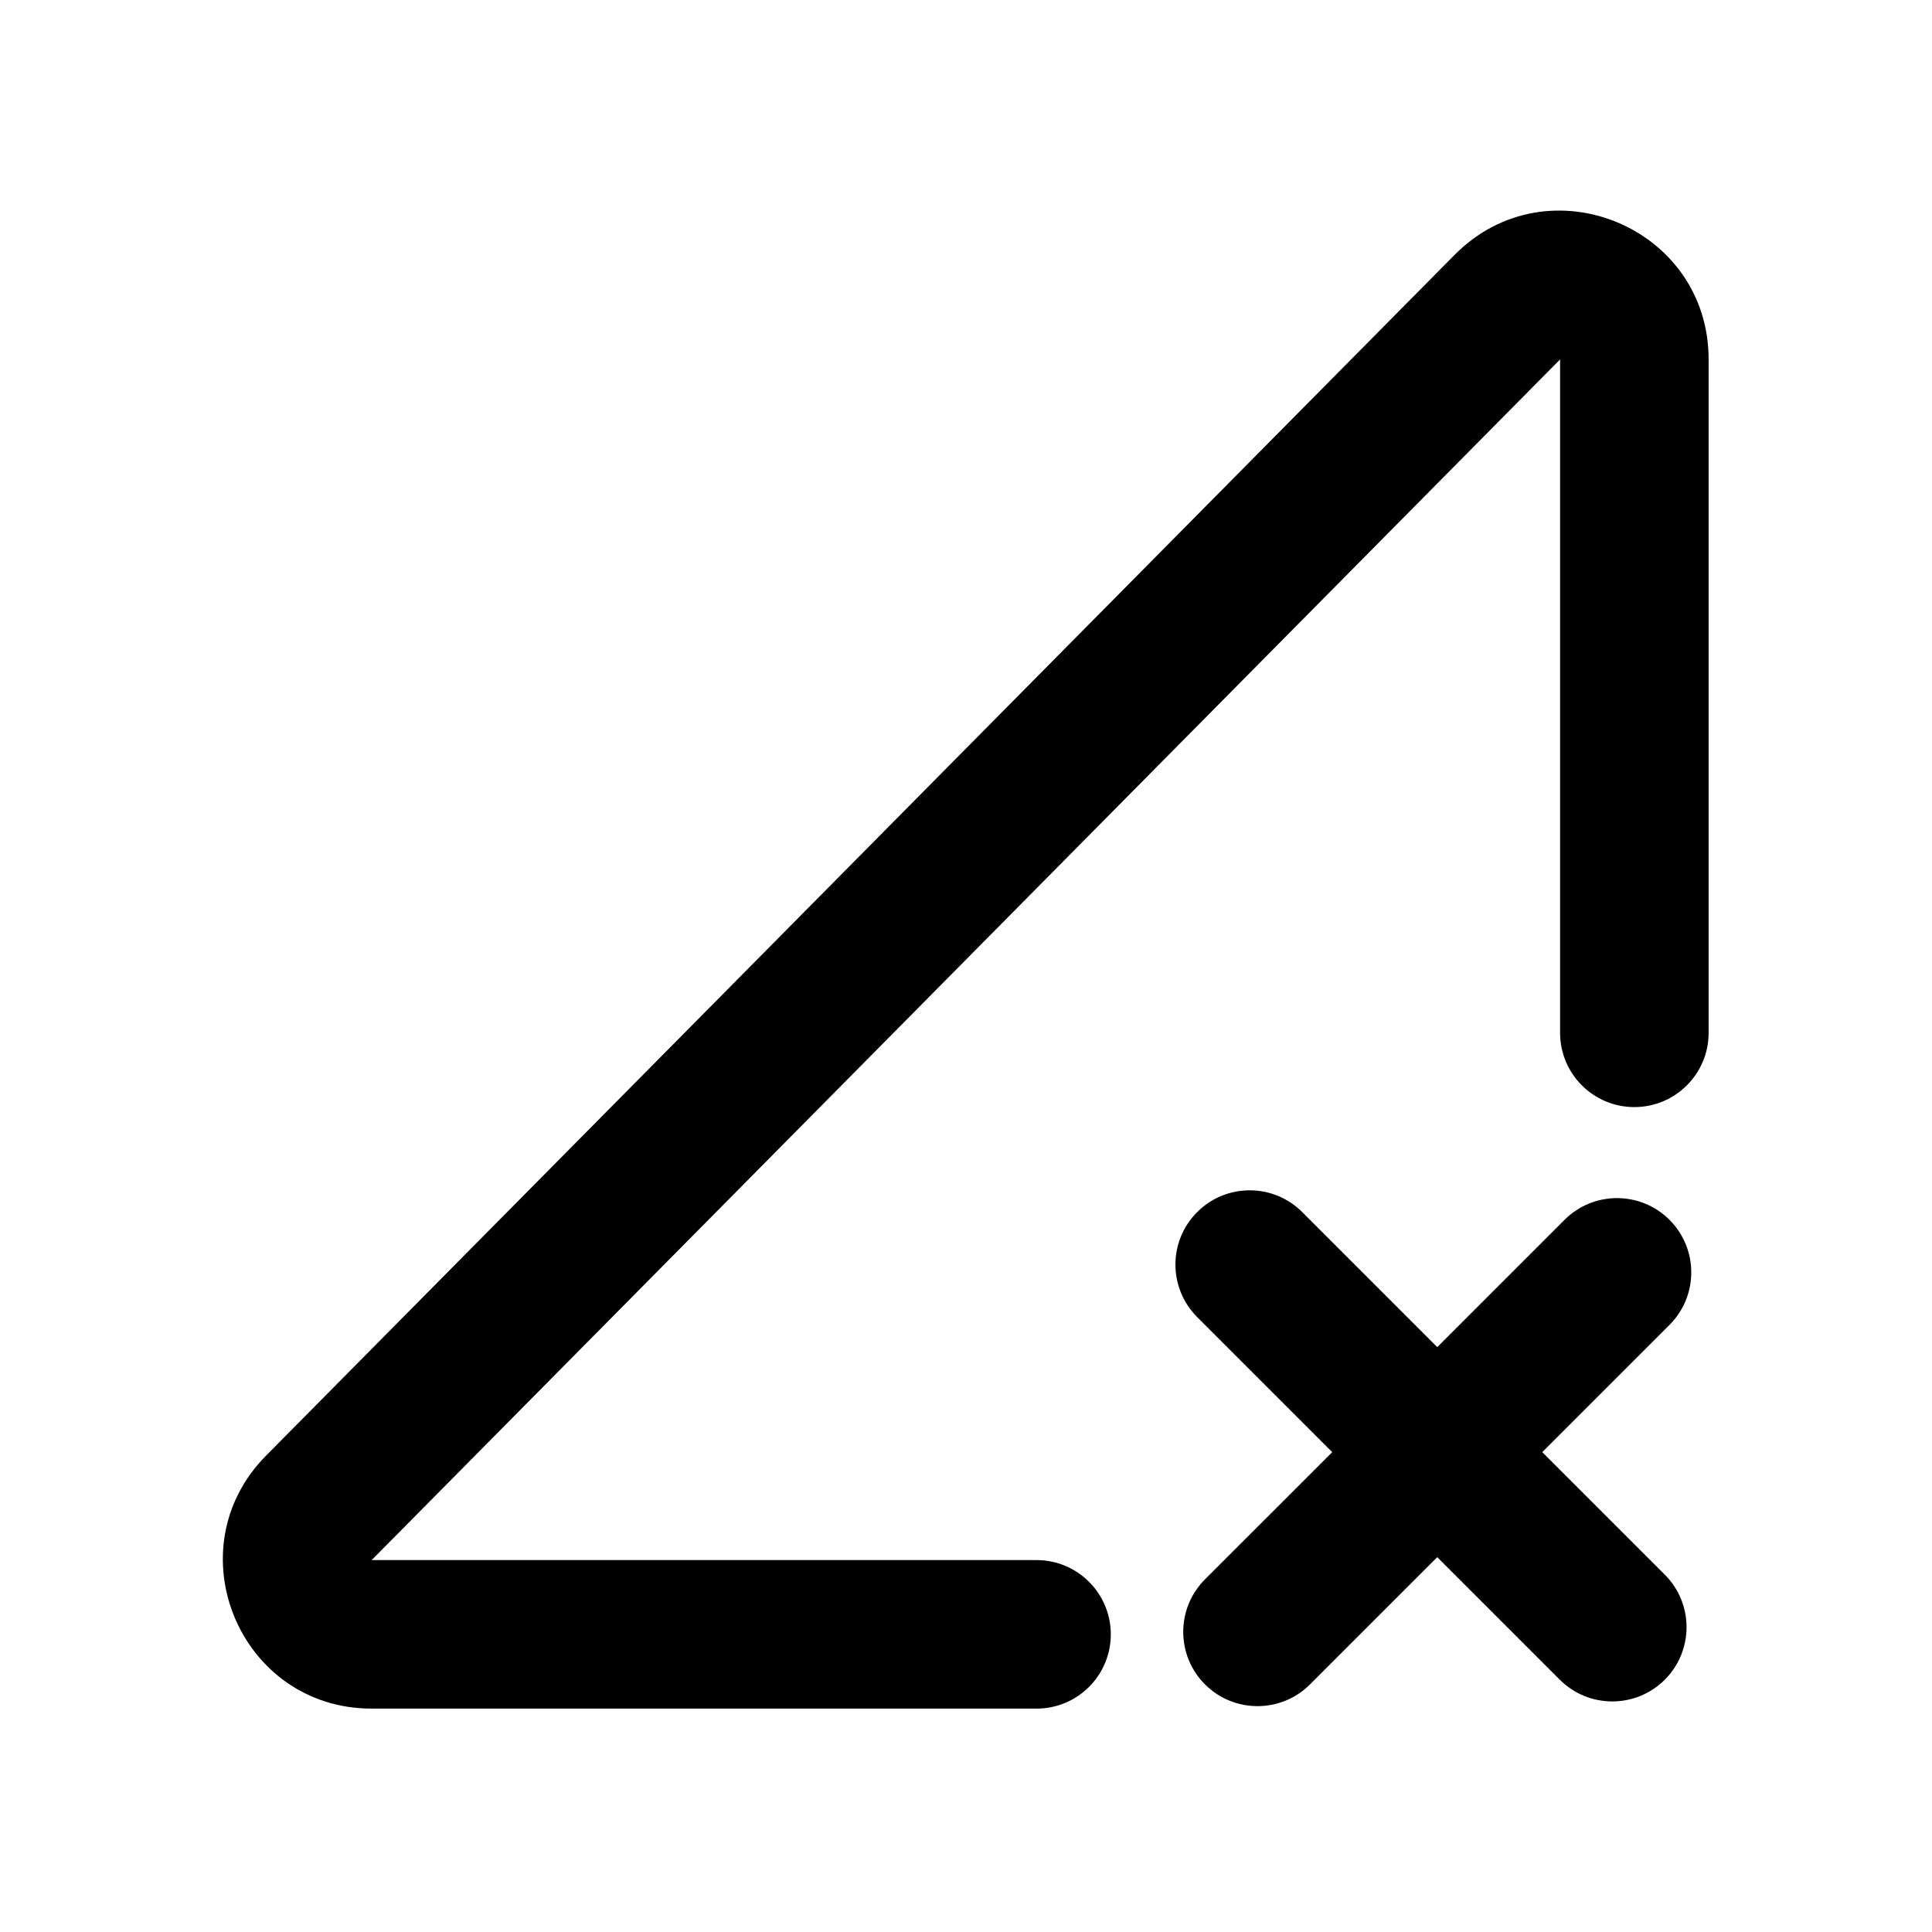 <?xml version="1.0" encoding="UTF-8"?>
<!-- Uploaded to: ICON Repo, www.svgrepo.com, Generator: ICON Repo Mixer Tools -->
<svg fill="#000000" width="800px" height="800px" version="1.1" viewBox="144 144 512 512" xmlns="http://www.w3.org/2000/svg">
 <g>
  <path d="m557.44 239.25v178.46c0 10.867 8.812 19.68 19.68 19.68 10.871 0 19.684-8.812 19.684-19.68v-178.46c0-35.164-42.602-52.684-67.336-27.691l-314.95 318.19c-24.598 24.855-6.992 67.051 27.977 67.051h176.2c10.867 0 19.68-8.812 19.68-19.684 0-10.867-8.812-19.68-19.68-19.68h-176.2z" fill-rule="evenodd"/>
  <path d="m489.1 465.21c-7.688-7.684-20.148-7.684-27.832 0-7.688 7.688-7.688 20.148 0 27.832l35.785 35.789-33.719 33.715c-7.684 7.688-7.684 20.148 0 27.836 7.688 7.684 20.148 7.684 27.832 0l33.719-33.719 32.473 32.473c7.684 7.684 20.145 7.684 27.832 0 7.684-7.688 7.684-20.148 0-27.832l-32.473-32.473 33.723-33.723c7.684-7.684 7.684-20.145 0-27.832-7.684-7.684-20.145-7.684-27.832 0l-33.723 33.723z"/>
 </g>
</svg>